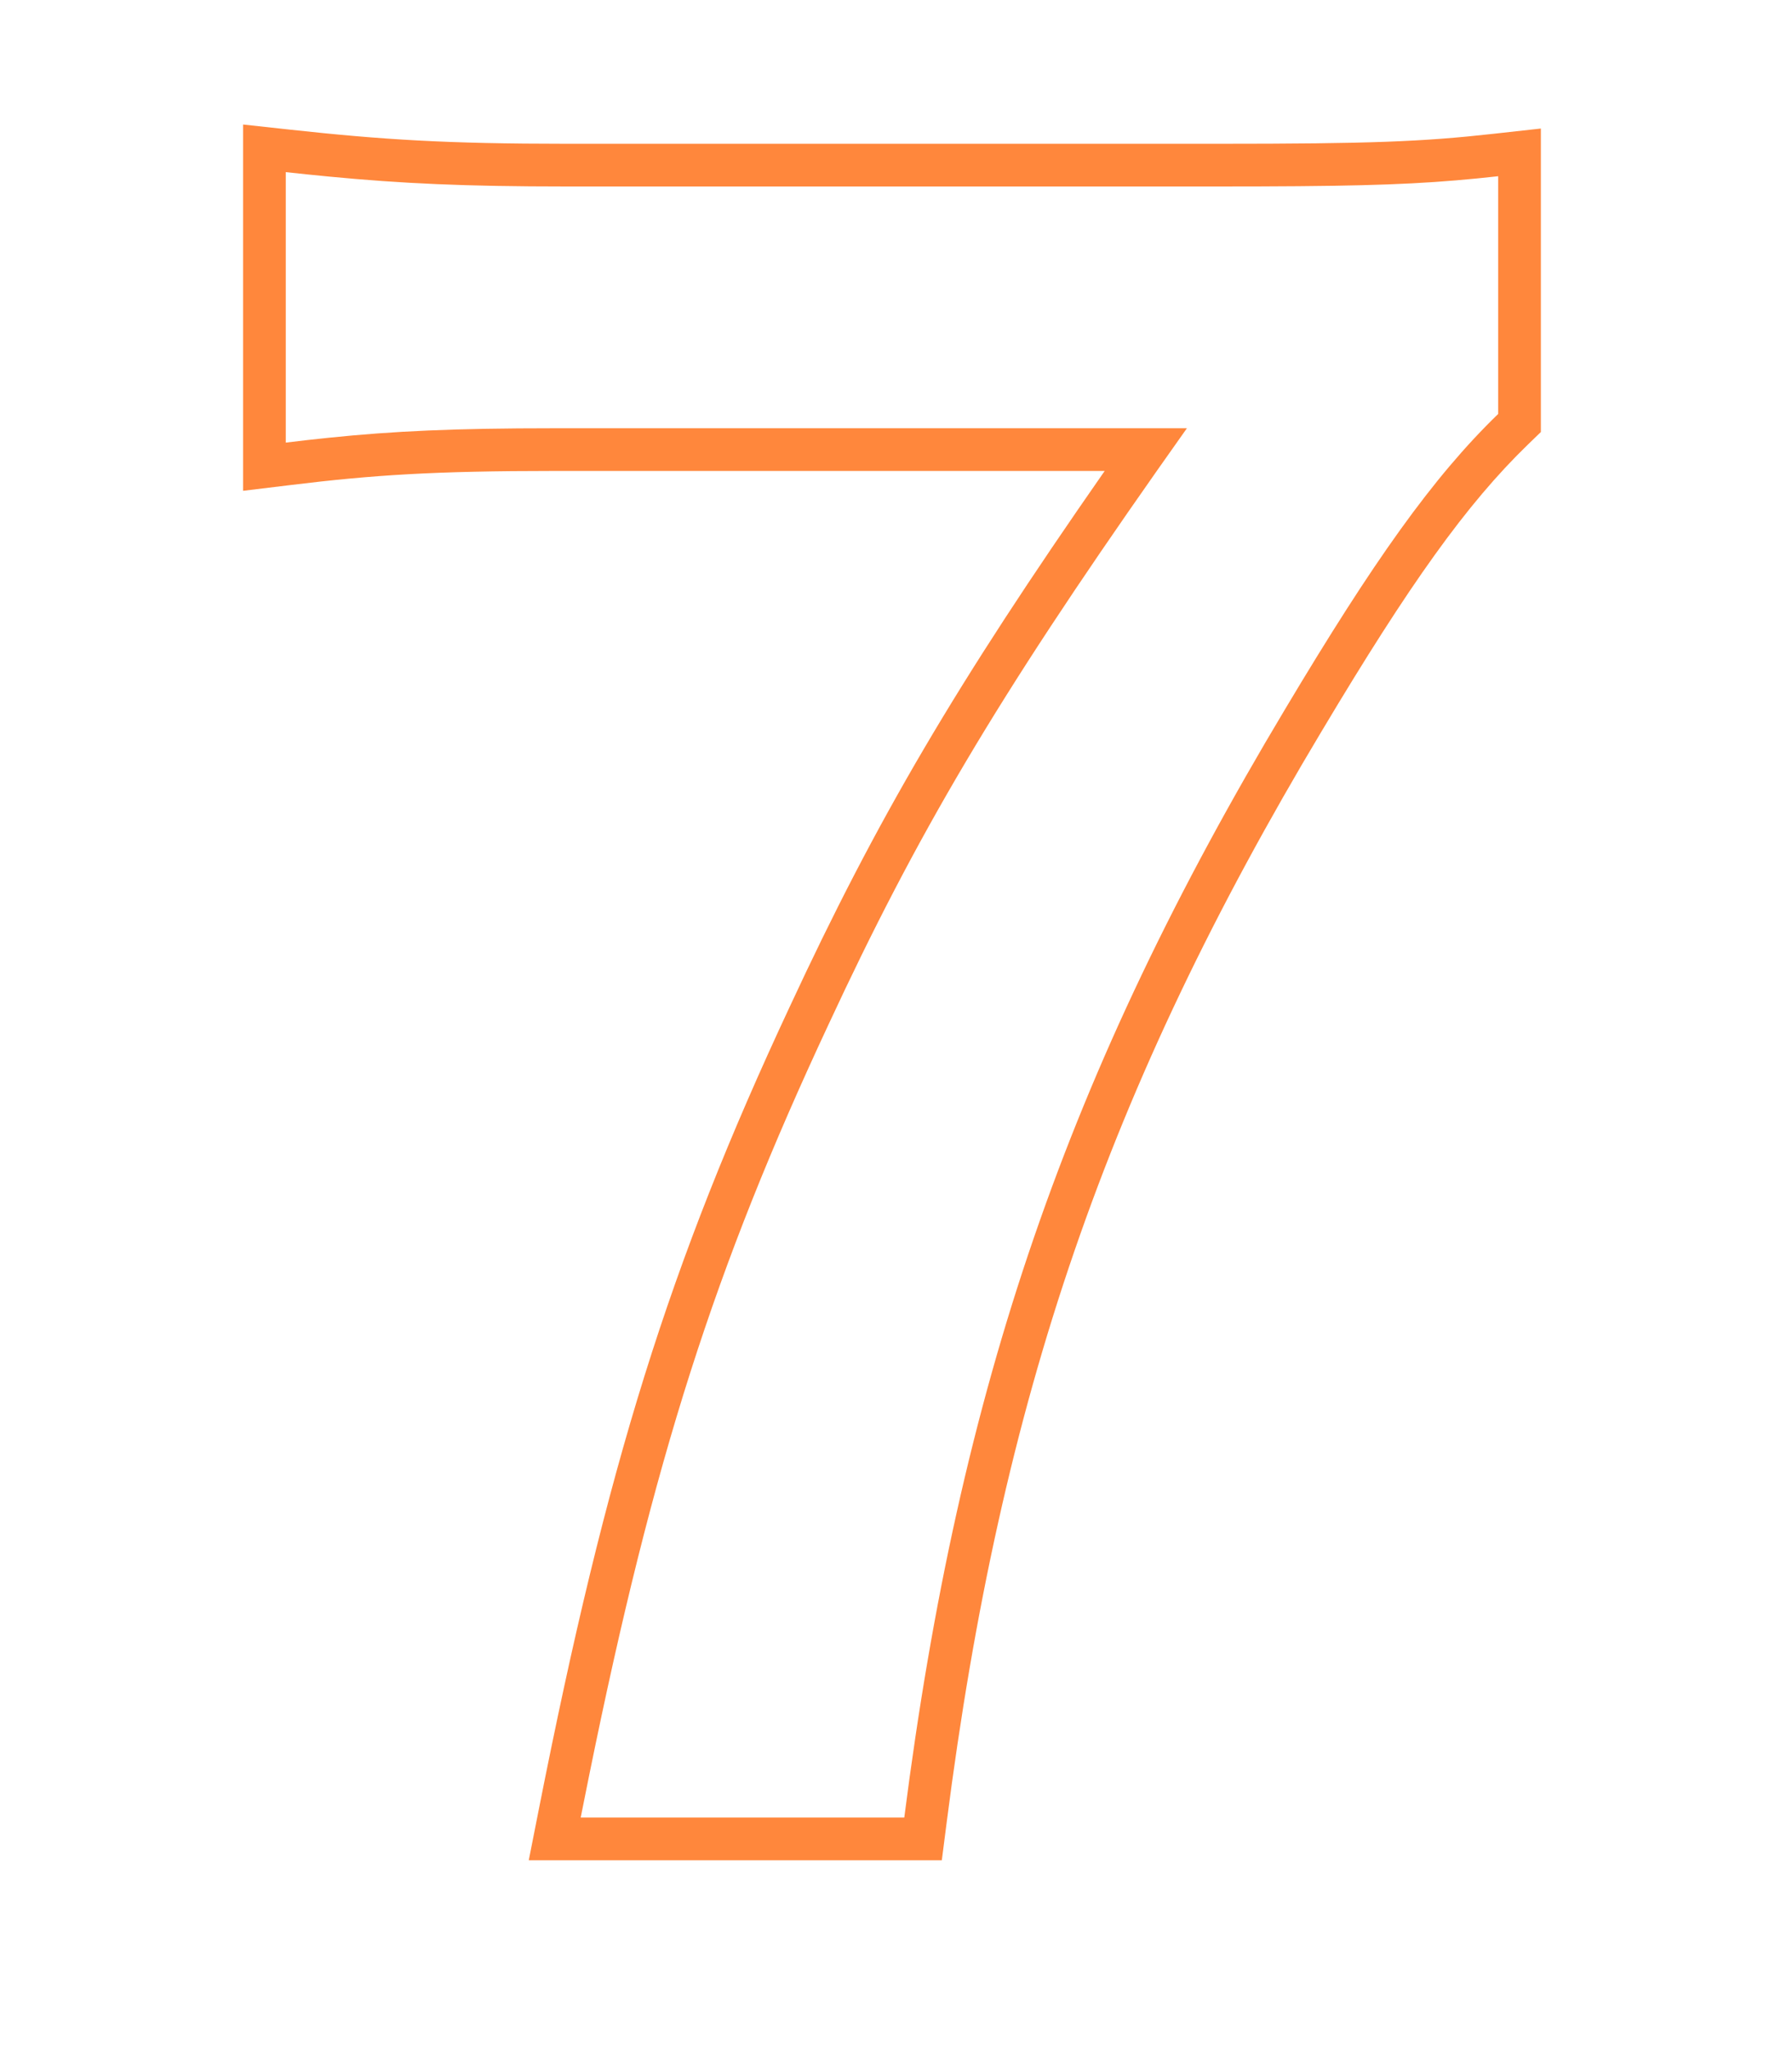 <svg width="42" height="48" viewBox="0 0 42 48" fill="none" xmlns="http://www.w3.org/2000/svg">
<path fill-rule="evenodd" clip-rule="evenodd" d="M36.114 3.011V10.12L35.81 10.414C34.374 11.805 33.037 13.677 30.981 17.121L30.98 17.122C25.964 25.497 23.465 32.709 22.186 42.703L22.074 43.576H12.393L12.629 42.382C14.225 34.306 15.687 29.617 18.512 23.577C20.548 19.195 22.388 16.056 25.891 11.032H12.986C10.187 11.032 8.74 11.126 6.819 11.361L5.698 11.497V2.917L6.806 3.038C8.977 3.274 10.477 3.368 13.274 3.368H28.538C32.13 3.368 33.333 3.32 35.004 3.134L36.114 3.011ZM27.818 10.032C27.575 10.374 27.34 10.707 27.112 11.032C23.367 16.364 21.499 19.521 19.418 24C16.752 29.7 15.318 34.167 13.811 41.576C13.744 41.903 13.677 42.237 13.61 42.576H21.194C22.49 32.448 25.034 25.104 30.122 16.608C32.186 13.152 33.578 11.184 35.114 9.696V4.128C34.769 4.166 34.443 4.199 34.114 4.226C32.794 4.337 31.419 4.368 28.538 4.368H13.274C10.888 4.368 9.421 4.3 7.698 4.135C7.376 4.104 7.045 4.07 6.698 4.032V10.368C7.043 10.326 7.373 10.288 7.698 10.255C9.229 10.097 10.65 10.032 12.986 10.032H27.818Z" fill="#FF873C"/>
</svg>
